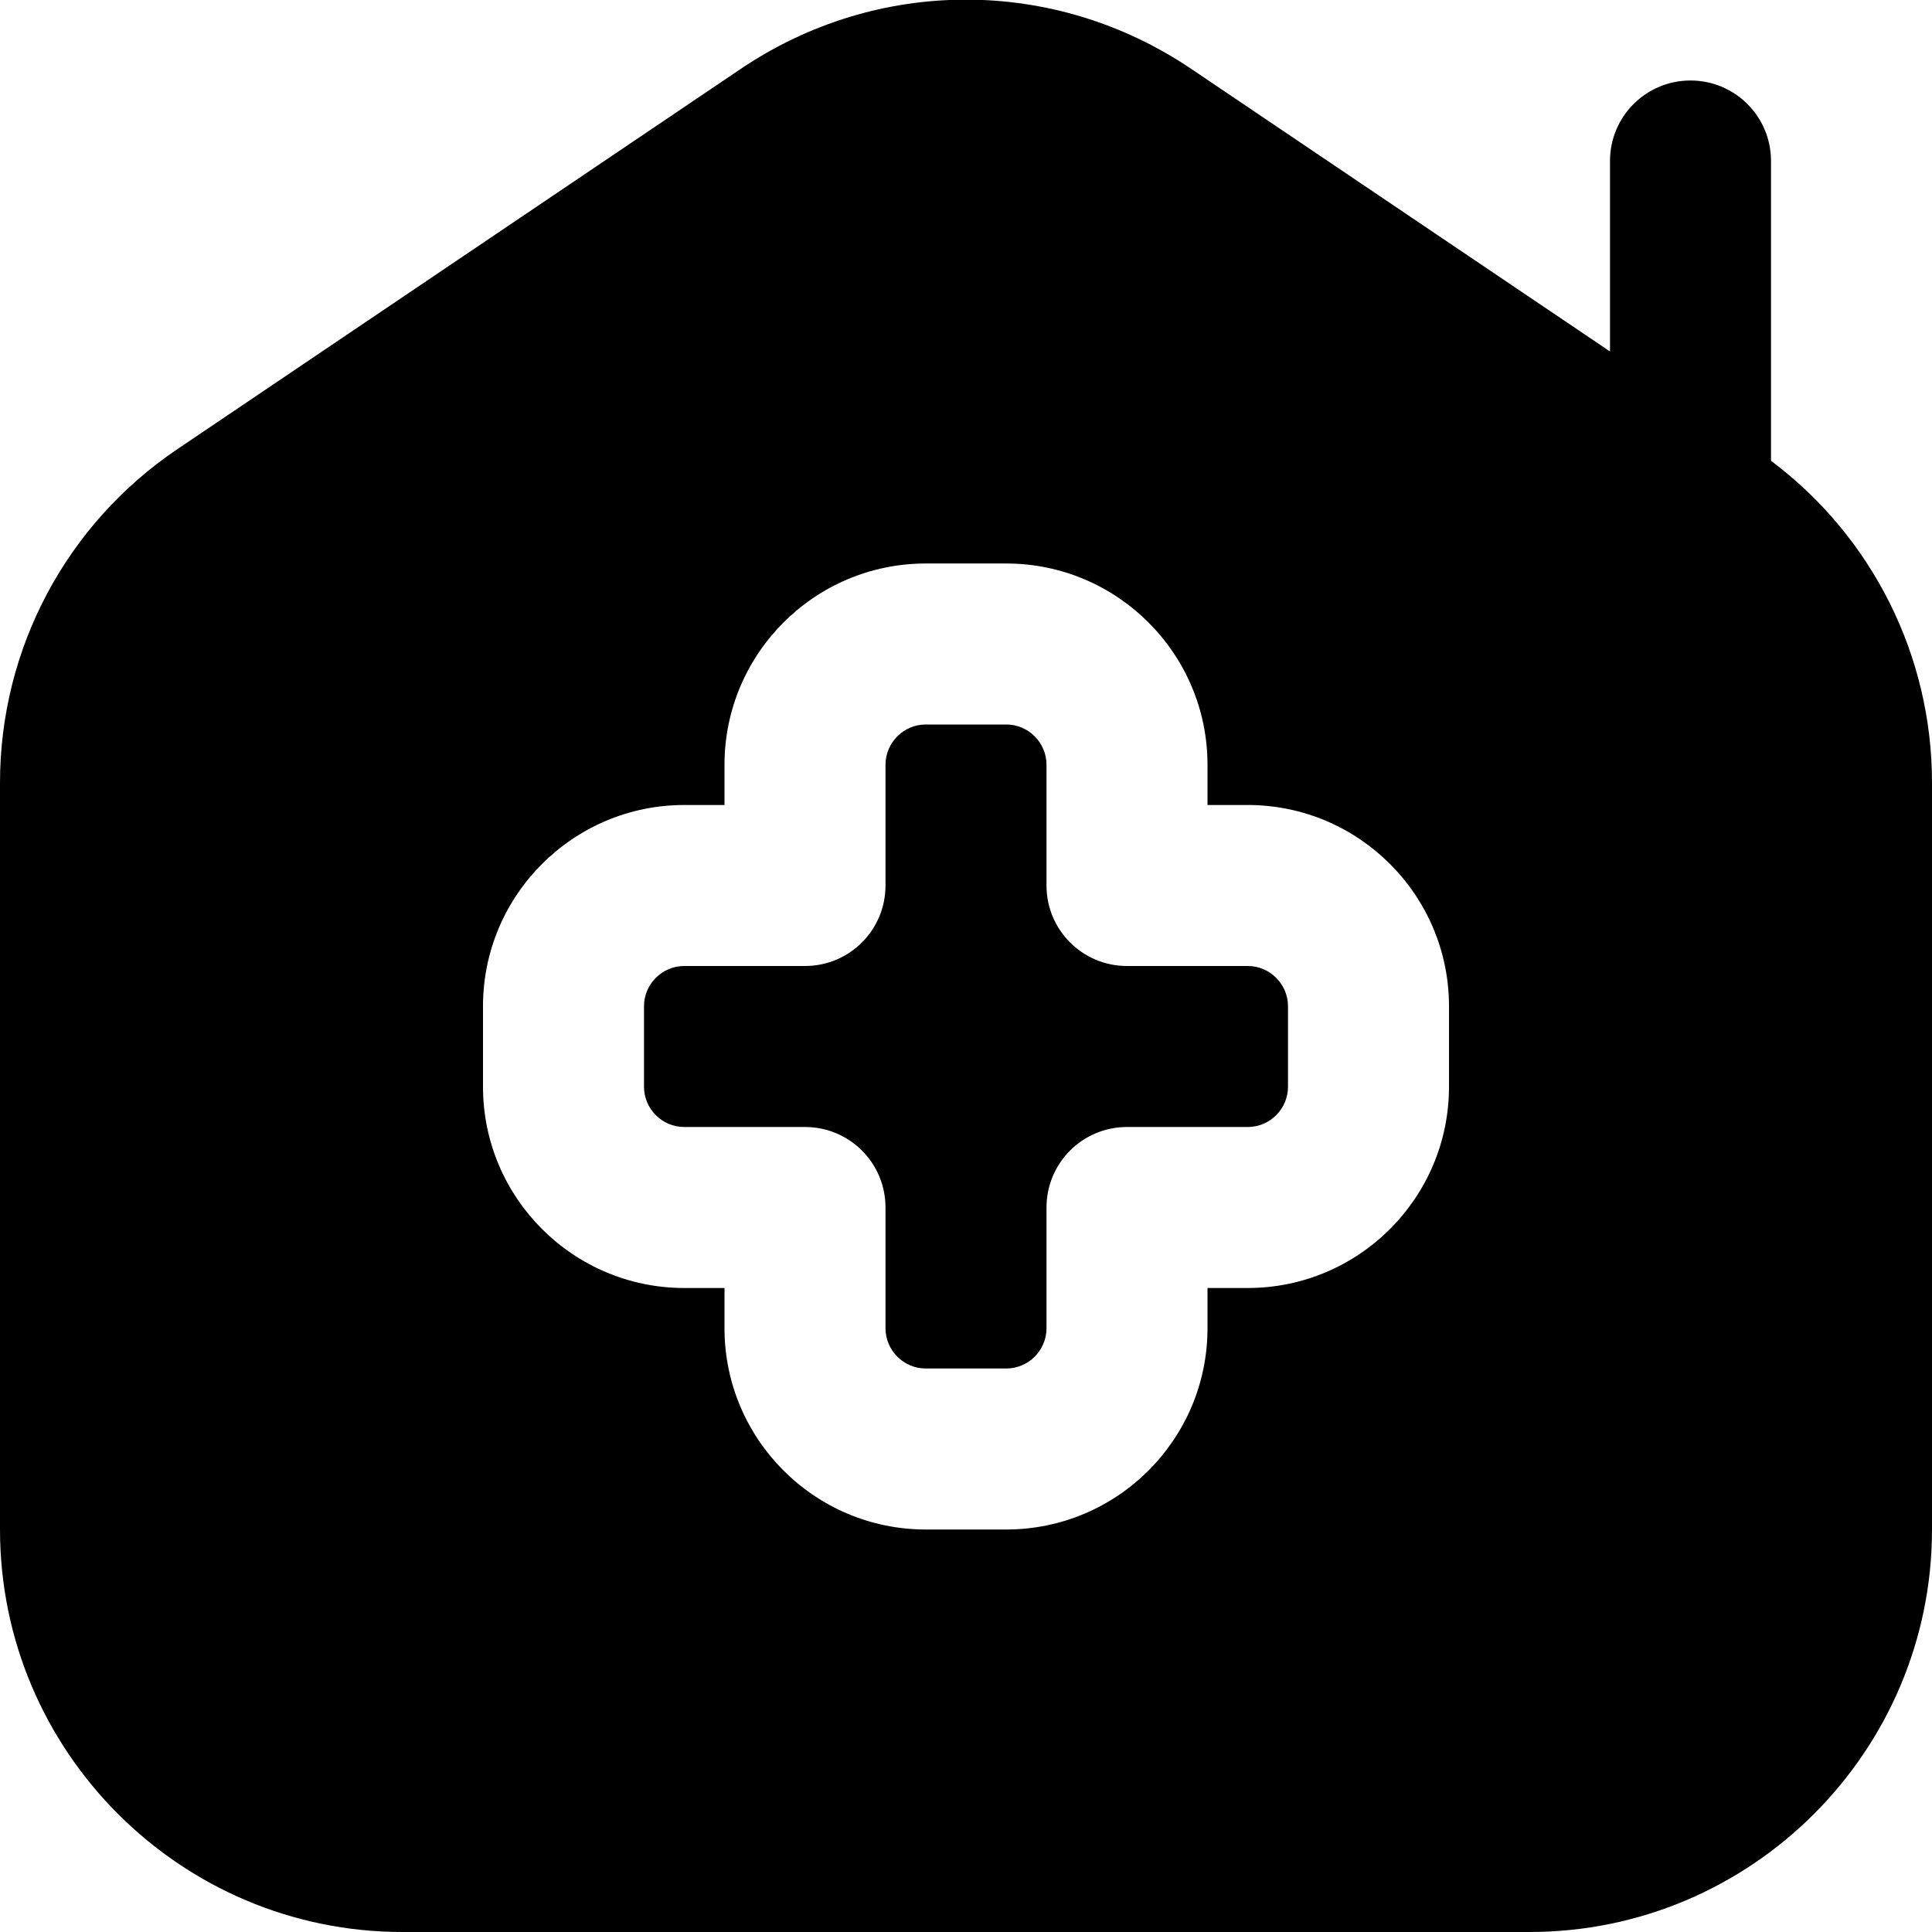 <?xml version="1.0" encoding="UTF-8"?>
<svg xmlns="http://www.w3.org/2000/svg" id="Layer_1" data-name="Layer 1" viewBox="0 0 24 24" width="512" height="512"><path d="M16,12.5v1c0,.275-.225,.5-.5,.5h-1.5c-.553,0-1,.447-1,1v1.5c0,.275-.225,.5-.5,.5h-1c-.275,0-.5-.225-.5-.5v-1.5c0-.553-.447-1-1-1h-1.5c-.275,0-.5-.225-.5-.5v-1c0-.275,.225-.5,.5-.5h1.5c.553,0,1-.447,1-1v-1.5c0-.275,.225-.5,.5-.5h1c.275,0,.5,.225,.5,.5v1.5c0,.553,.447,1,1,1h1.5c.275,0,.5,.225,.5,.5Zm8-2.776v9.276c0,2.757-2.243,5-5,5H5c-2.757,0-5-2.243-5-5V9.724c0-1.665,.824-3.215,2.204-4.145L9.203,.855c1.699-1.146,3.895-1.146,5.594,0l5.203,3.511V2c0-.553,.447-1,1-1s1,.447,1,1v3.724c1.256,.941,2,2.418,2,3.999Zm-6,2.776c0-1.379-1.121-2.5-2.5-2.5h-.5v-.5c0-1.379-1.121-2.5-2.5-2.5h-1c-1.379,0-2.5,1.121-2.5,2.5v.5h-.5c-1.379,0-2.5,1.121-2.5,2.5v1c0,1.379,1.121,2.5,2.5,2.5h.5v.5c0,1.379,1.121,2.5,2.5,2.5h1c1.379,0,2.5-1.121,2.5-2.5v-.5h.5c1.379,0,2.5-1.121,2.5-2.5v-1Z"/></svg>

